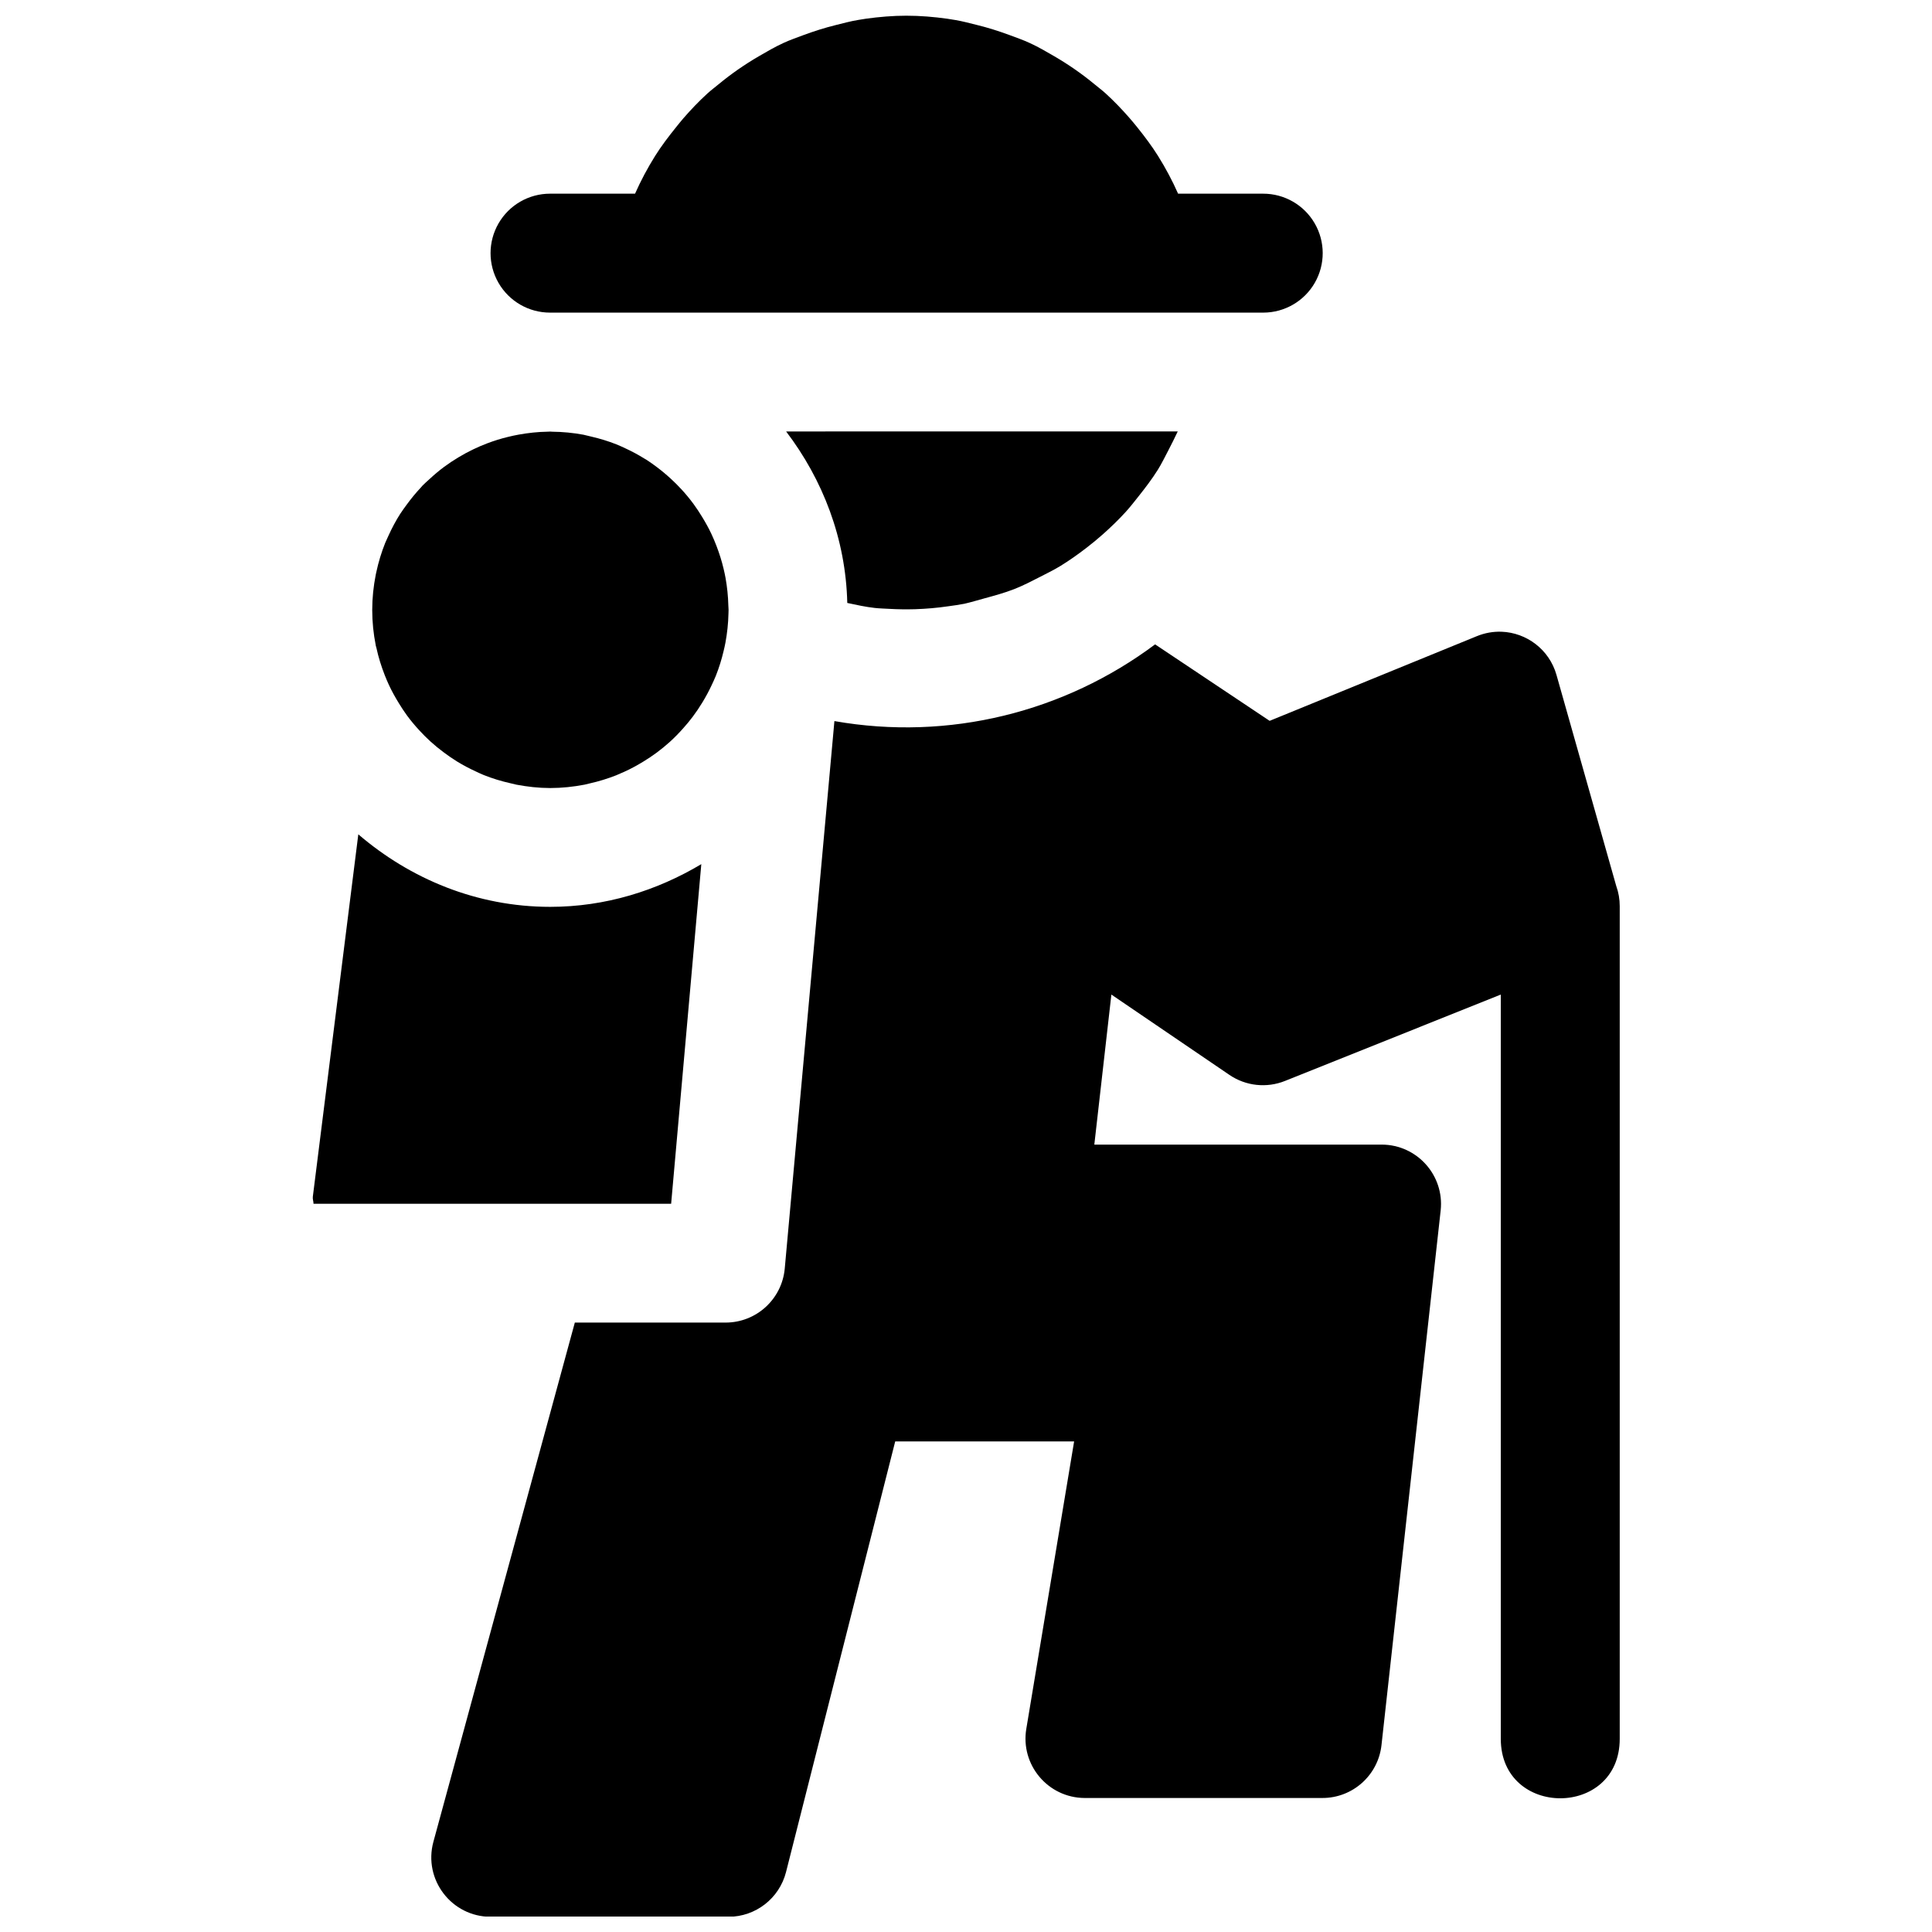 <?xml version="1.0" encoding="UTF-8"?>
<!-- Uploaded to: SVG Find, www.svgfind.com, Generator: SVG Find Mixer Tools -->
<svg width="800px" height="800px" version="1.1" viewBox="144 144 512 512" xmlns="http://www.w3.org/2000/svg">
 <defs>
  <clipPath id="a">
   <path d="m226 148.09h348v503.81h-348z"/>
  </clipPath>
 </defs>
 <g clip-path="url(#a)">
  <path d="m384.25 148.16c-3.652 0-7.238 0.309-10.762 0.797-0.711 0.098-1.418 0.223-2.121 0.34-2.012 0.336-3.949 0.867-5.906 1.352-2.879 0.707-5.68 1.605-8.426 2.613-1.816 0.684-3.656 1.312-5.41 2.125-2.277 1.035-4.398 2.293-6.551 3.535-3.754 2.188-7.309 4.652-10.641 7.41-0.992 0.82-2.027 1.594-2.981 2.461-2.254 2.059-4.363 4.273-6.367 6.578-0.637 0.734-1.234 1.492-1.844 2.246-2.008 2.488-3.957 5.031-5.656 7.75-1.988 3.184-3.762 6.504-5.289 9.961h-22.543c-5.629 0.004-10.828 3.008-13.641 7.883-2.816 4.875-2.816 10.883 0 15.758 2.812 4.875 8.012 7.879 13.641 7.879h188.99 0.062c5.629-0.012 10.824-3.027 13.629-7.906 2.805-4.883 2.793-10.887-0.031-15.758-2.824-4.871-8.031-7.863-13.66-7.856h-22.539c-1.527-3.457-3.301-6.777-5.289-9.961-1.652-2.641-3.535-5.144-5.477-7.566-0.711-0.887-1.434-1.758-2.18-2.613-1.965-2.242-4.016-4.387-6.215-6.394-0.953-0.867-1.984-1.641-2.981-2.461-3.332-2.758-6.887-5.223-10.641-7.41-2.152-1.242-4.273-2.5-6.551-3.535-1.75-0.812-3.59-1.441-5.41-2.125-2.746-1.008-5.547-1.906-8.426-2.613-1.957-0.484-3.894-1.016-5.902-1.352-0.707-0.117-1.414-0.242-2.125-0.34-3.523-0.488-7.106-0.797-10.762-0.797zm-31.918 110.18c9.711 12.773 15.805 28.379 16.207 45.449 2.426 0.52 4.856 1.055 7.285 1.324 1.305 0.148 2.644 0.164 3.969 0.246 2.234 0.129 4.453 0.148 6.672 0.09 2.965-0.098 5.887-0.348 8.762-0.77 1.449-0.203 2.906-0.391 4.336-0.676 1.777-0.406 3.508-0.934 5.262-1.414 2.684-0.727 5.367-1.461 7.934-2.461 2.422-0.953 4.707-2.141 7.008-3.32 1.805-0.918 3.602-1.809 5.32-2.859 2.359-1.449 4.609-3.055 6.797-4.734 1.508-1.16 2.977-2.367 4.398-3.629 2.113-1.883 4.152-3.84 6.055-5.934 1.172-1.293 2.238-2.664 3.324-4.031 1.82-2.289 3.602-4.617 5.164-7.102 1.023-1.641 1.863-3.387 2.769-5.106 0.883-1.668 1.703-3.367 2.519-5.074zm-62.484 0.031c-0.234 0.008-0.473 0.02-0.707 0.031-2.621 0.035-5.164 0.328-7.656 0.77-0.961 0.176-1.914 0.379-2.859 0.613-1.875 0.453-3.699 1.023-5.473 1.691-1.266 0.48-2.504 1.012-3.723 1.598-1.352 0.648-2.66 1.355-3.938 2.125-1.332 0.797-2.625 1.656-3.871 2.582-1.336 0.996-2.598 2.07-3.816 3.199-0.629 0.555-1.242 1.129-1.844 1.719-0.141 0.148-0.258 0.316-0.398 0.465-1.359 1.441-2.613 2.973-3.785 4.578-0.562 0.754-1.109 1.523-1.629 2.309-0.008 0.008-0.02 0.02-0.031 0.031-1.203 1.887-2.266 3.871-3.195 5.934-0.293 0.609-0.566 1.223-0.832 1.844-0.996 2.492-1.797 5.094-2.367 7.781-0.055 0.234-0.105 0.473-0.152 0.707-0.59 3.008-0.926 6.098-0.926 9.285 0 3.211 0.328 6.328 0.926 9.348v0.062c0.059 0.215 0.121 0.434 0.184 0.648 0.535 2.508 1.301 4.914 2.215 7.254 0.332 0.852 0.691 1.691 1.074 2.523 0.785 1.703 1.703 3.336 2.676 4.918 0.664 1.094 1.371 2.164 2.121 3.199 1.008 1.375 2.109 2.684 3.262 3.938 0.949 1.035 1.941 2.031 2.981 2.981 1.102 1.004 2.25 1.938 3.445 2.828 1.168 0.887 2.379 1.719 3.629 2.492 1.562 0.953 3.18 1.812 4.859 2.582 0.719 0.348 1.445 0.676 2.18 0.984 2.281 0.91 4.66 1.637 7.106 2.184 0.52 0.133 1.043 0.254 1.566 0.371 2.894 0.543 5.856 0.887 8.918 0.891h0.062c3.094-0.004 6.117-0.336 9.039-0.891 0.477-0.105 0.945-0.219 1.418-0.34 2.418-0.539 4.75-1.266 7.008-2.152 0.738-0.301 1.465-0.617 2.184-0.953 1.754-0.793 3.414-1.711 5.043-2.707 1.184-0.719 2.332-1.488 3.445-2.305 1.234-0.914 2.43-1.895 3.566-2.922 1.23-1.125 2.402-2.316 3.504-3.566 0.871-0.973 1.707-1.973 2.492-3.016 0.934-1.246 1.809-2.539 2.613-3.871 0.863-1.422 1.656-2.883 2.367-4.398 0.43-0.879 0.828-1.773 1.199-2.676 0.828-2.094 1.508-4.258 2.031-6.488 0.184-0.746 0.348-1.492 0.492-2.246 0.461-2.508 0.746-5.082 0.801-7.719 0.012-0.328 0.023-0.656 0.027-0.98-0.016-0.383-0.035-0.762-0.059-1.141-0.062-2.484-0.316-4.914-0.738-7.285-0.152-0.828-0.328-1.645-0.523-2.461-0.484-2.066-1.133-4.078-1.875-6.027-0.414-1.082-0.863-2.148-1.355-3.199-0.723-1.543-1.547-3.012-2.426-4.457-0.719-1.191-1.488-2.352-2.309-3.477-0.98-1.328-2.023-2.598-3.137-3.812-0.91-0.992-1.867-1.949-2.859-2.859-1.211-1.113-2.488-2.184-3.812-3.168-0.852-0.645-1.723-1.258-2.613-1.844-0.195-0.113-0.391-0.227-0.586-0.34-1.609-1-3.277-1.902-5.012-2.703-0.801-0.383-1.609-0.742-2.43-1.078-2.148-0.852-4.375-1.527-6.672-2.059-0.684-0.18-1.371-0.344-2.059-0.492-2.699-0.5-5.492-0.773-8.336-0.801-0.141-0.012-0.285-0.02-0.43-0.031zm252.09 53.043c-2.191-0.082-4.438 0.301-6.613 1.199l-54.855 22.418-30.352-20.266c-23.992 17.934-54.609 25.684-84.992 20.328l-0.277 3.106-12.883 142c-0.75 8.102-7.547 14.305-15.684 14.297h-39.945l-37.484 137.61c-2.715 10.02 4.84 19.879 15.223 19.863h63.004c7.18-0.016 13.441-4.883 15.223-11.84l28.938-114.14h47.414l-12.668 76.137c-1.609 9.57 5.734 18.305 15.438 18.359h63.008c8.051 0.016 14.816-6.047 15.68-14.051l15.684-141.7c0.98-9.262-6.246-17.344-15.559-17.402h-76.23l4.519-39.762 31.273 21.281c4.344 2.965 9.883 3.562 14.762 1.598l57.164-22.879v197.23c0 21.016 31.52 21.016 31.52 0v-220.54-0.121c0.004-1.824-0.309-3.637-0.926-5.352l-15.836-55.934c-1.93-6.789-7.973-11.188-14.543-11.441zm-302.98 53.691-12.055 96.031c-0.082 0.656 0.184 1.234 0.184 1.875h94.773l7.996-90.004c-11.789 7.031-25.398 11.316-40.039 11.316-19.461 0-37.09-7.41-50.859-19.219z"/>
 </g>
</svg>